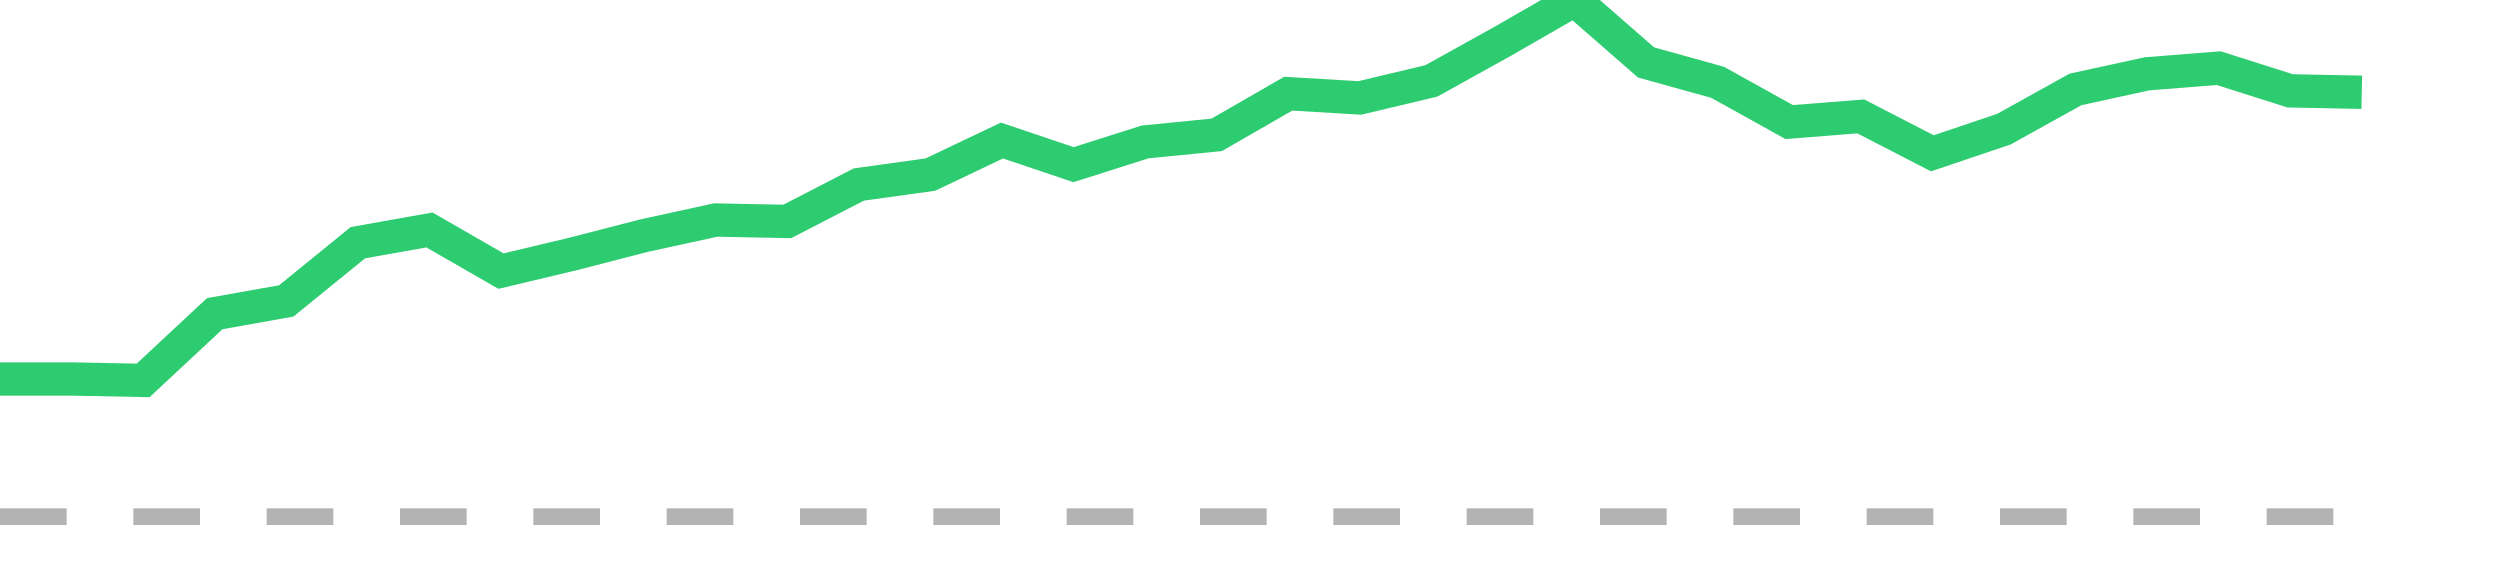 <?xml version="1.0" encoding="utf-8"?>
<!DOCTYPE svg PUBLIC "-//W3C//DTD SVG 1.1//EN" "http://www.w3.org/Graphics/SVG/1.1/DTD/svg11.dtd">
<svg width="150" height="35" version="1.1" xmlns="http://www.w3.org/2000/svg" xmlns:xlink="http://www.w3.org/1999/xlink"><line x1="0" y1="31" x2="141.706" y2="31" fill="none" stroke="#b3b3b3" stroke-width="1" stroke-dasharray="4"></line><path fill="none" stroke="#2ecc71" stroke-width="2" d="M0,22.739L4.294,22.739L8.588,22.824L12.882,18.821L17.176,18.055L21.471,14.563L25.765,13.797L30.059,16.266L34.353,15.245L38.647,14.137L42.941,13.201L47.235,13.286L51.529,11.071L55.824,10.475L60.118,8.431L64.412,9.879L68.706,8.516L73,8.091L77.294,5.621L81.588,5.876L85.882,4.854L90.176,2.47L94.471,0L98.765,3.747L103.059,4.94L107.353,7.324L111.647,6.984L115.941,9.198L120.235,7.75L124.529,5.365L128.824,4.429L133.118,4.088L137.412,5.451L141.706,5.536"></path></svg>